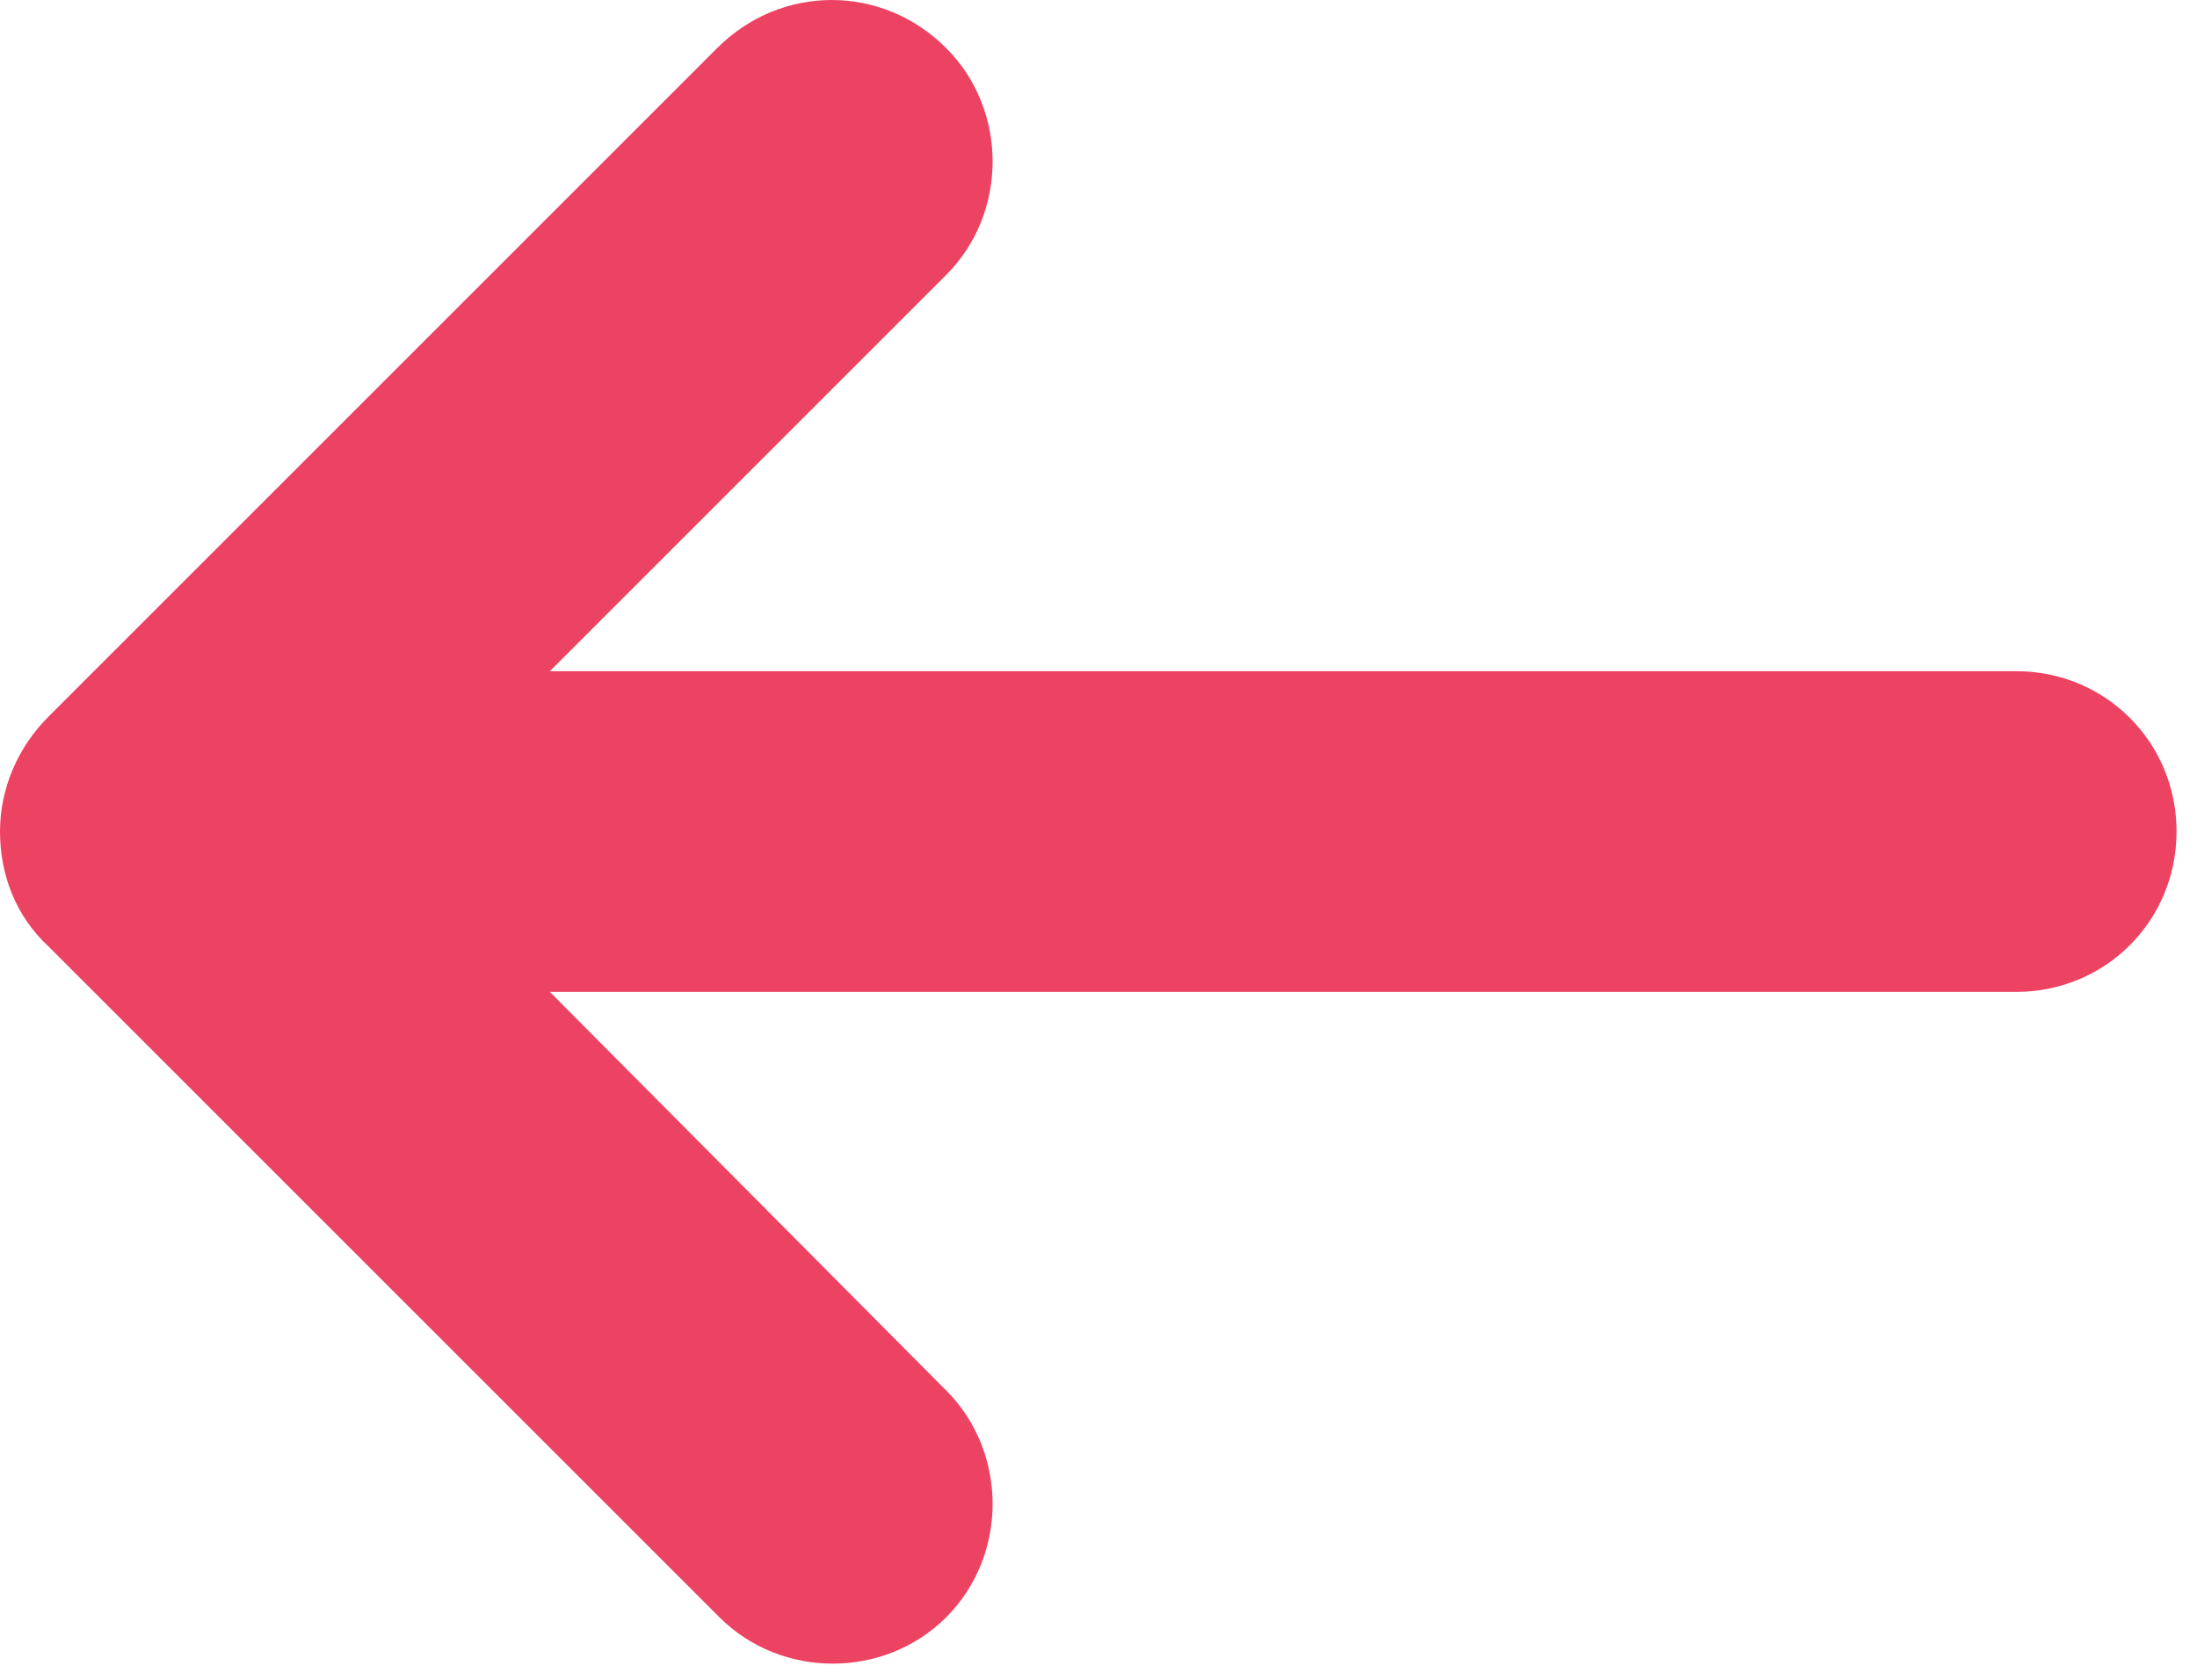 <svg width="51" height="39" viewBox="0 0 51 39" fill="none" xmlns="http://www.w3.org/2000/svg">
<path d="M1.117 21.965L16.7 37.548C18.136 38.984 20.529 38.984 21.965 37.548C23.401 36.112 23.401 33.719 21.965 32.283L12.764 23.029H46.802C48.876 23.029 50.525 21.38 50.525 19.306C50.525 17.232 48.876 15.583 46.802 15.583H12.764L21.965 6.382C23.401 4.946 23.401 2.553 21.965 1.117C21.221 0.372 20.263 0 19.306 0C18.349 0 17.391 0.372 16.647 1.117L1.117 16.647C0.425 17.338 0 18.295 0 19.306C0 20.316 0.372 21.274 1.117 21.965Z" fill="#ED4362"/>
</svg>
